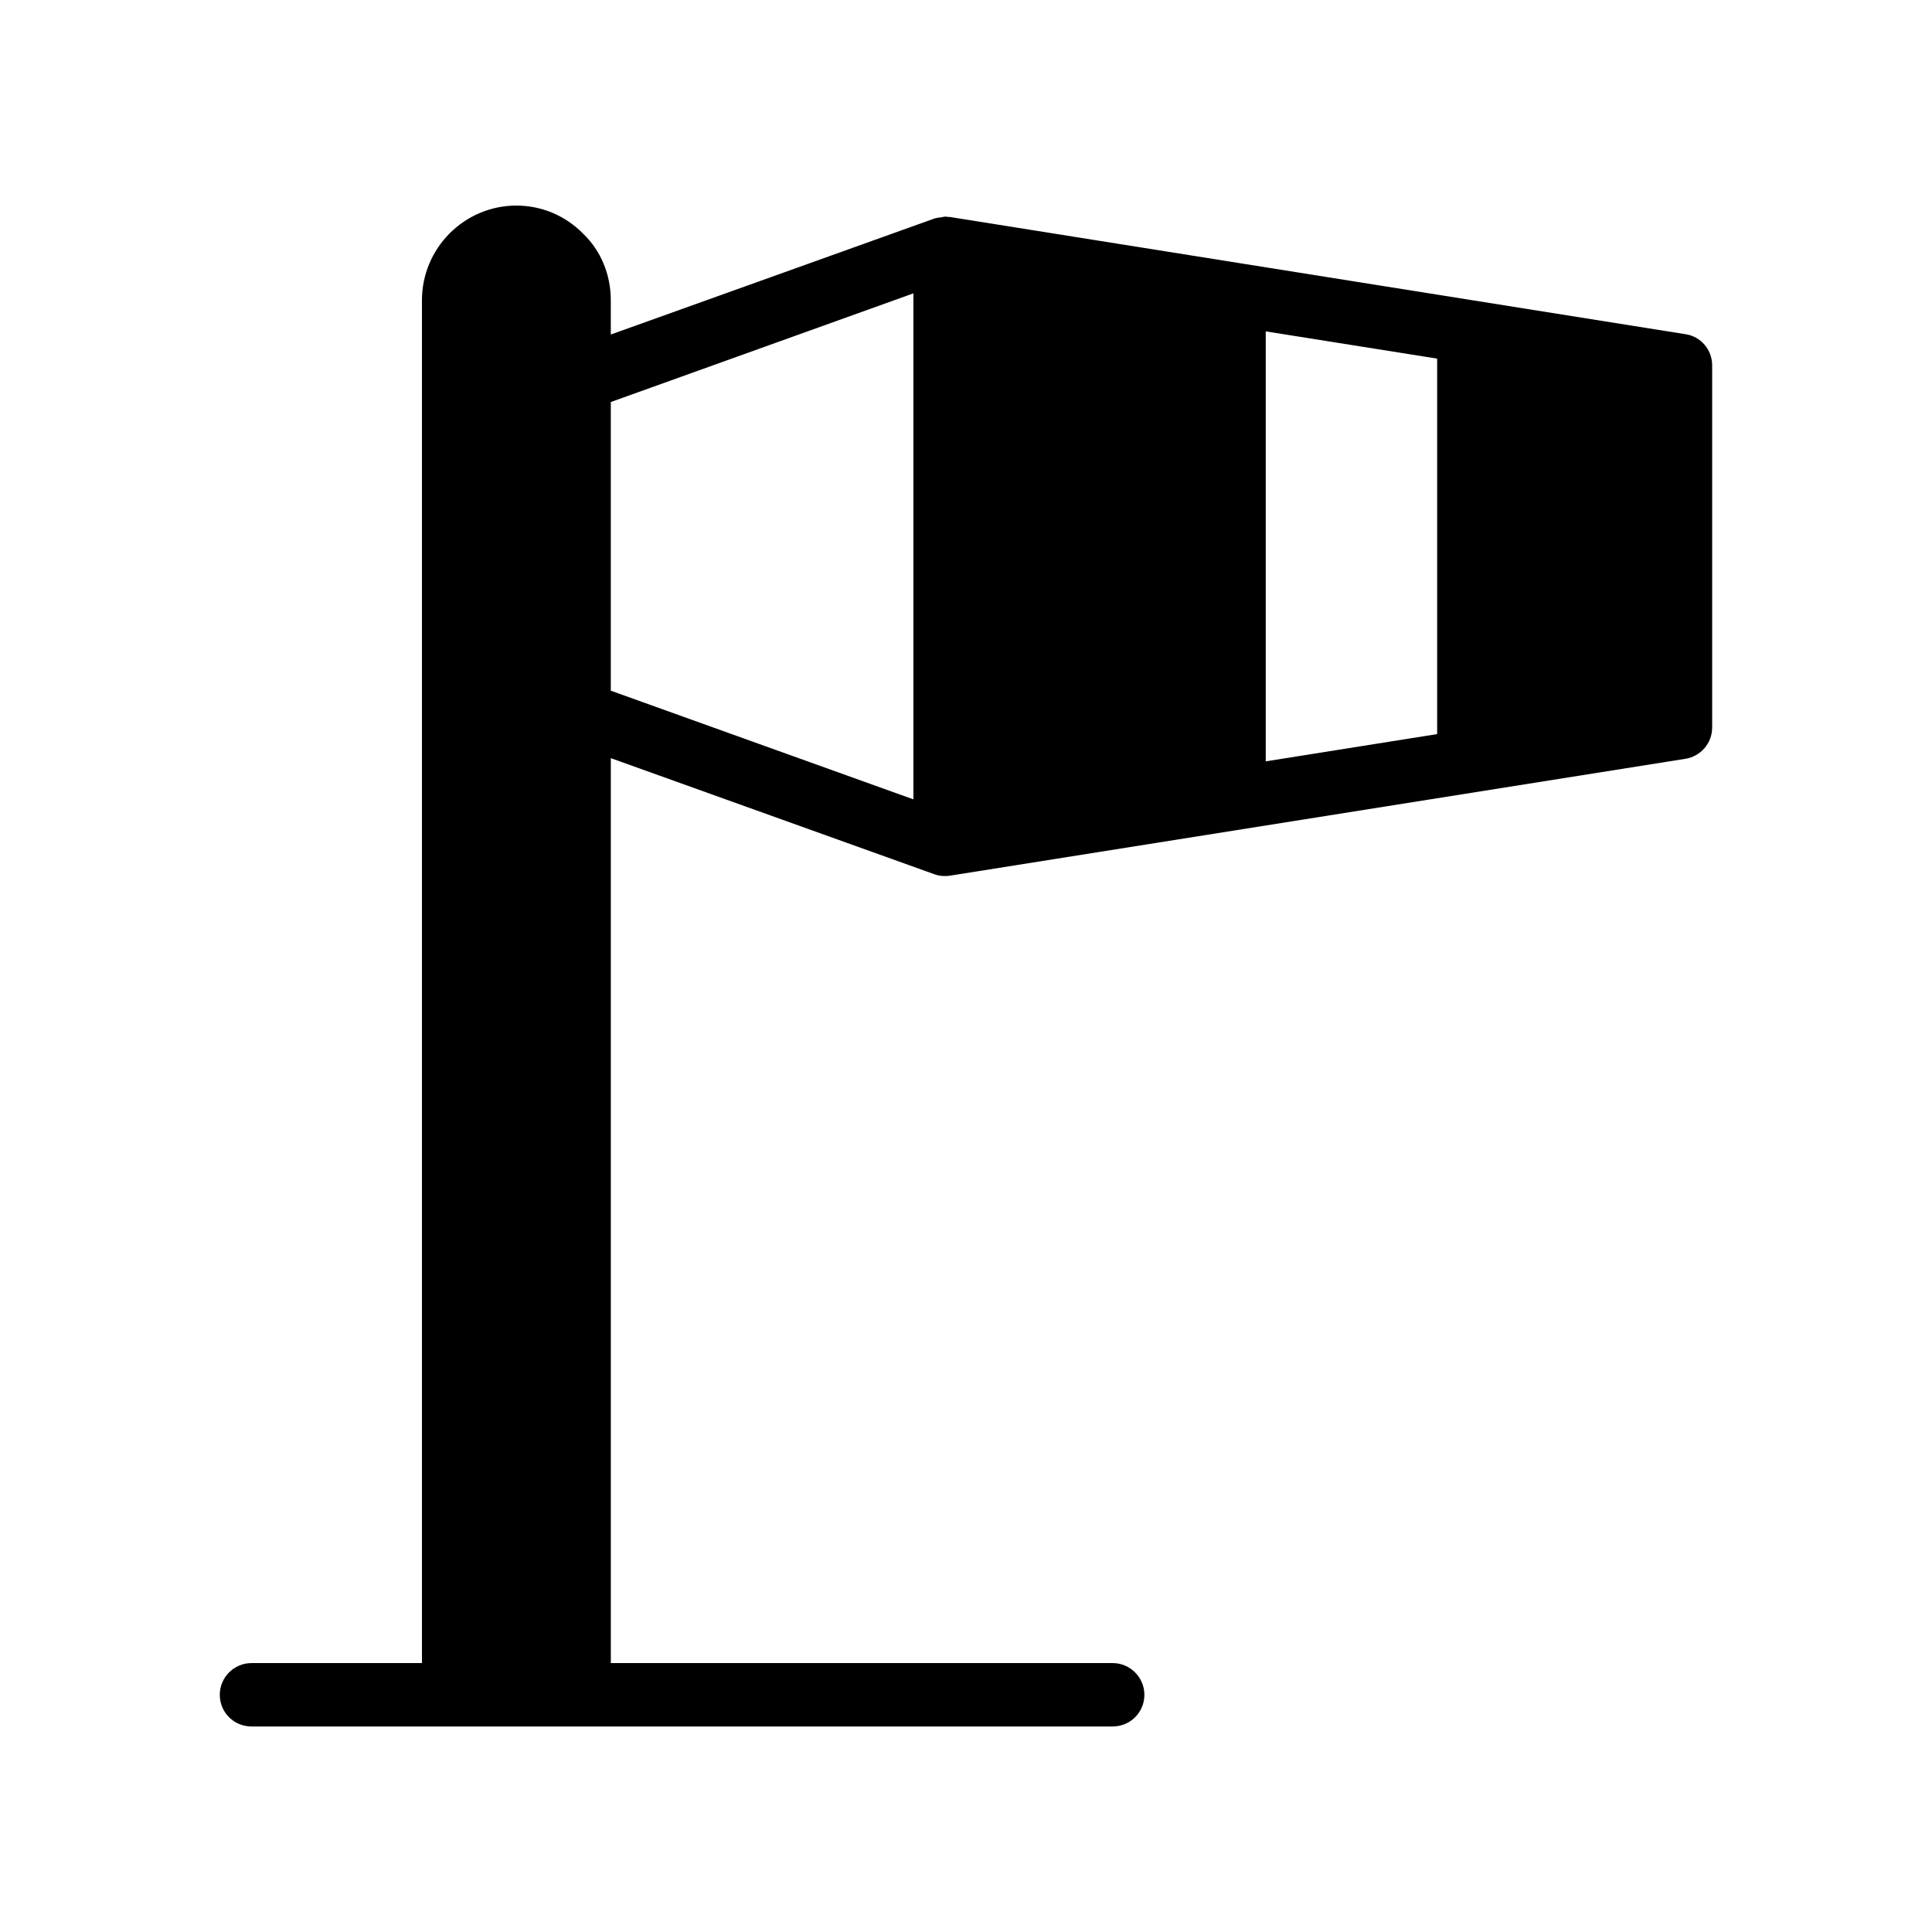 <?xml version="1.0" encoding="UTF-8"?>
<!-- Uploaded to: ICON Repo, www.svgrepo.com, Generator: ICON Repo Mixer Tools -->
<svg fill="#000000" width="800px" height="800px" version="1.1" viewBox="144 144 512 512" xmlns="http://www.w3.org/2000/svg">
 <path d="m590.69 232.57-194.98-31.07h-0.336c-0.25 0-0.504-0.086-0.754-0.086h-0.168c-0.418 0-0.672 0.168-1.008 0.168-0.504 0.086-1.008 0.086-1.426 0.254-0.168 0-0.336 0-0.422 0.086l-85.73 30.73v-9.066c0-6.801-2.602-13.098-7.305-17.633-4.703-4.789-11-7.473-17.719-7.473-13.77 0-25.023 11.254-25.023 25.105v361.15h-45.176c-4.617 0-8.398 3.777-8.398 8.398 0 4.703 3.777 8.398 8.398 8.398h228.23c4.617 0 8.398-3.695 8.398-8.398 0-4.617-3.777-8.398-8.398-8.398h-133v-239.82l85.648 30.734c0.922 0.336 1.762 0.504 2.602 0.504h0.25 0.086c0.418 0 0.84 0 1.258-0.086l194.97-30.984c4.031-0.672 7.055-4.113 7.055-8.312v-95.973c0-4.117-3.023-7.644-7.051-8.23zm-204.63 123.27-80.191-28.801v-76.496l80.191-28.801zm138.8-17.297-45.426 7.223v-113.95l45.426 7.223z"/>
</svg>
